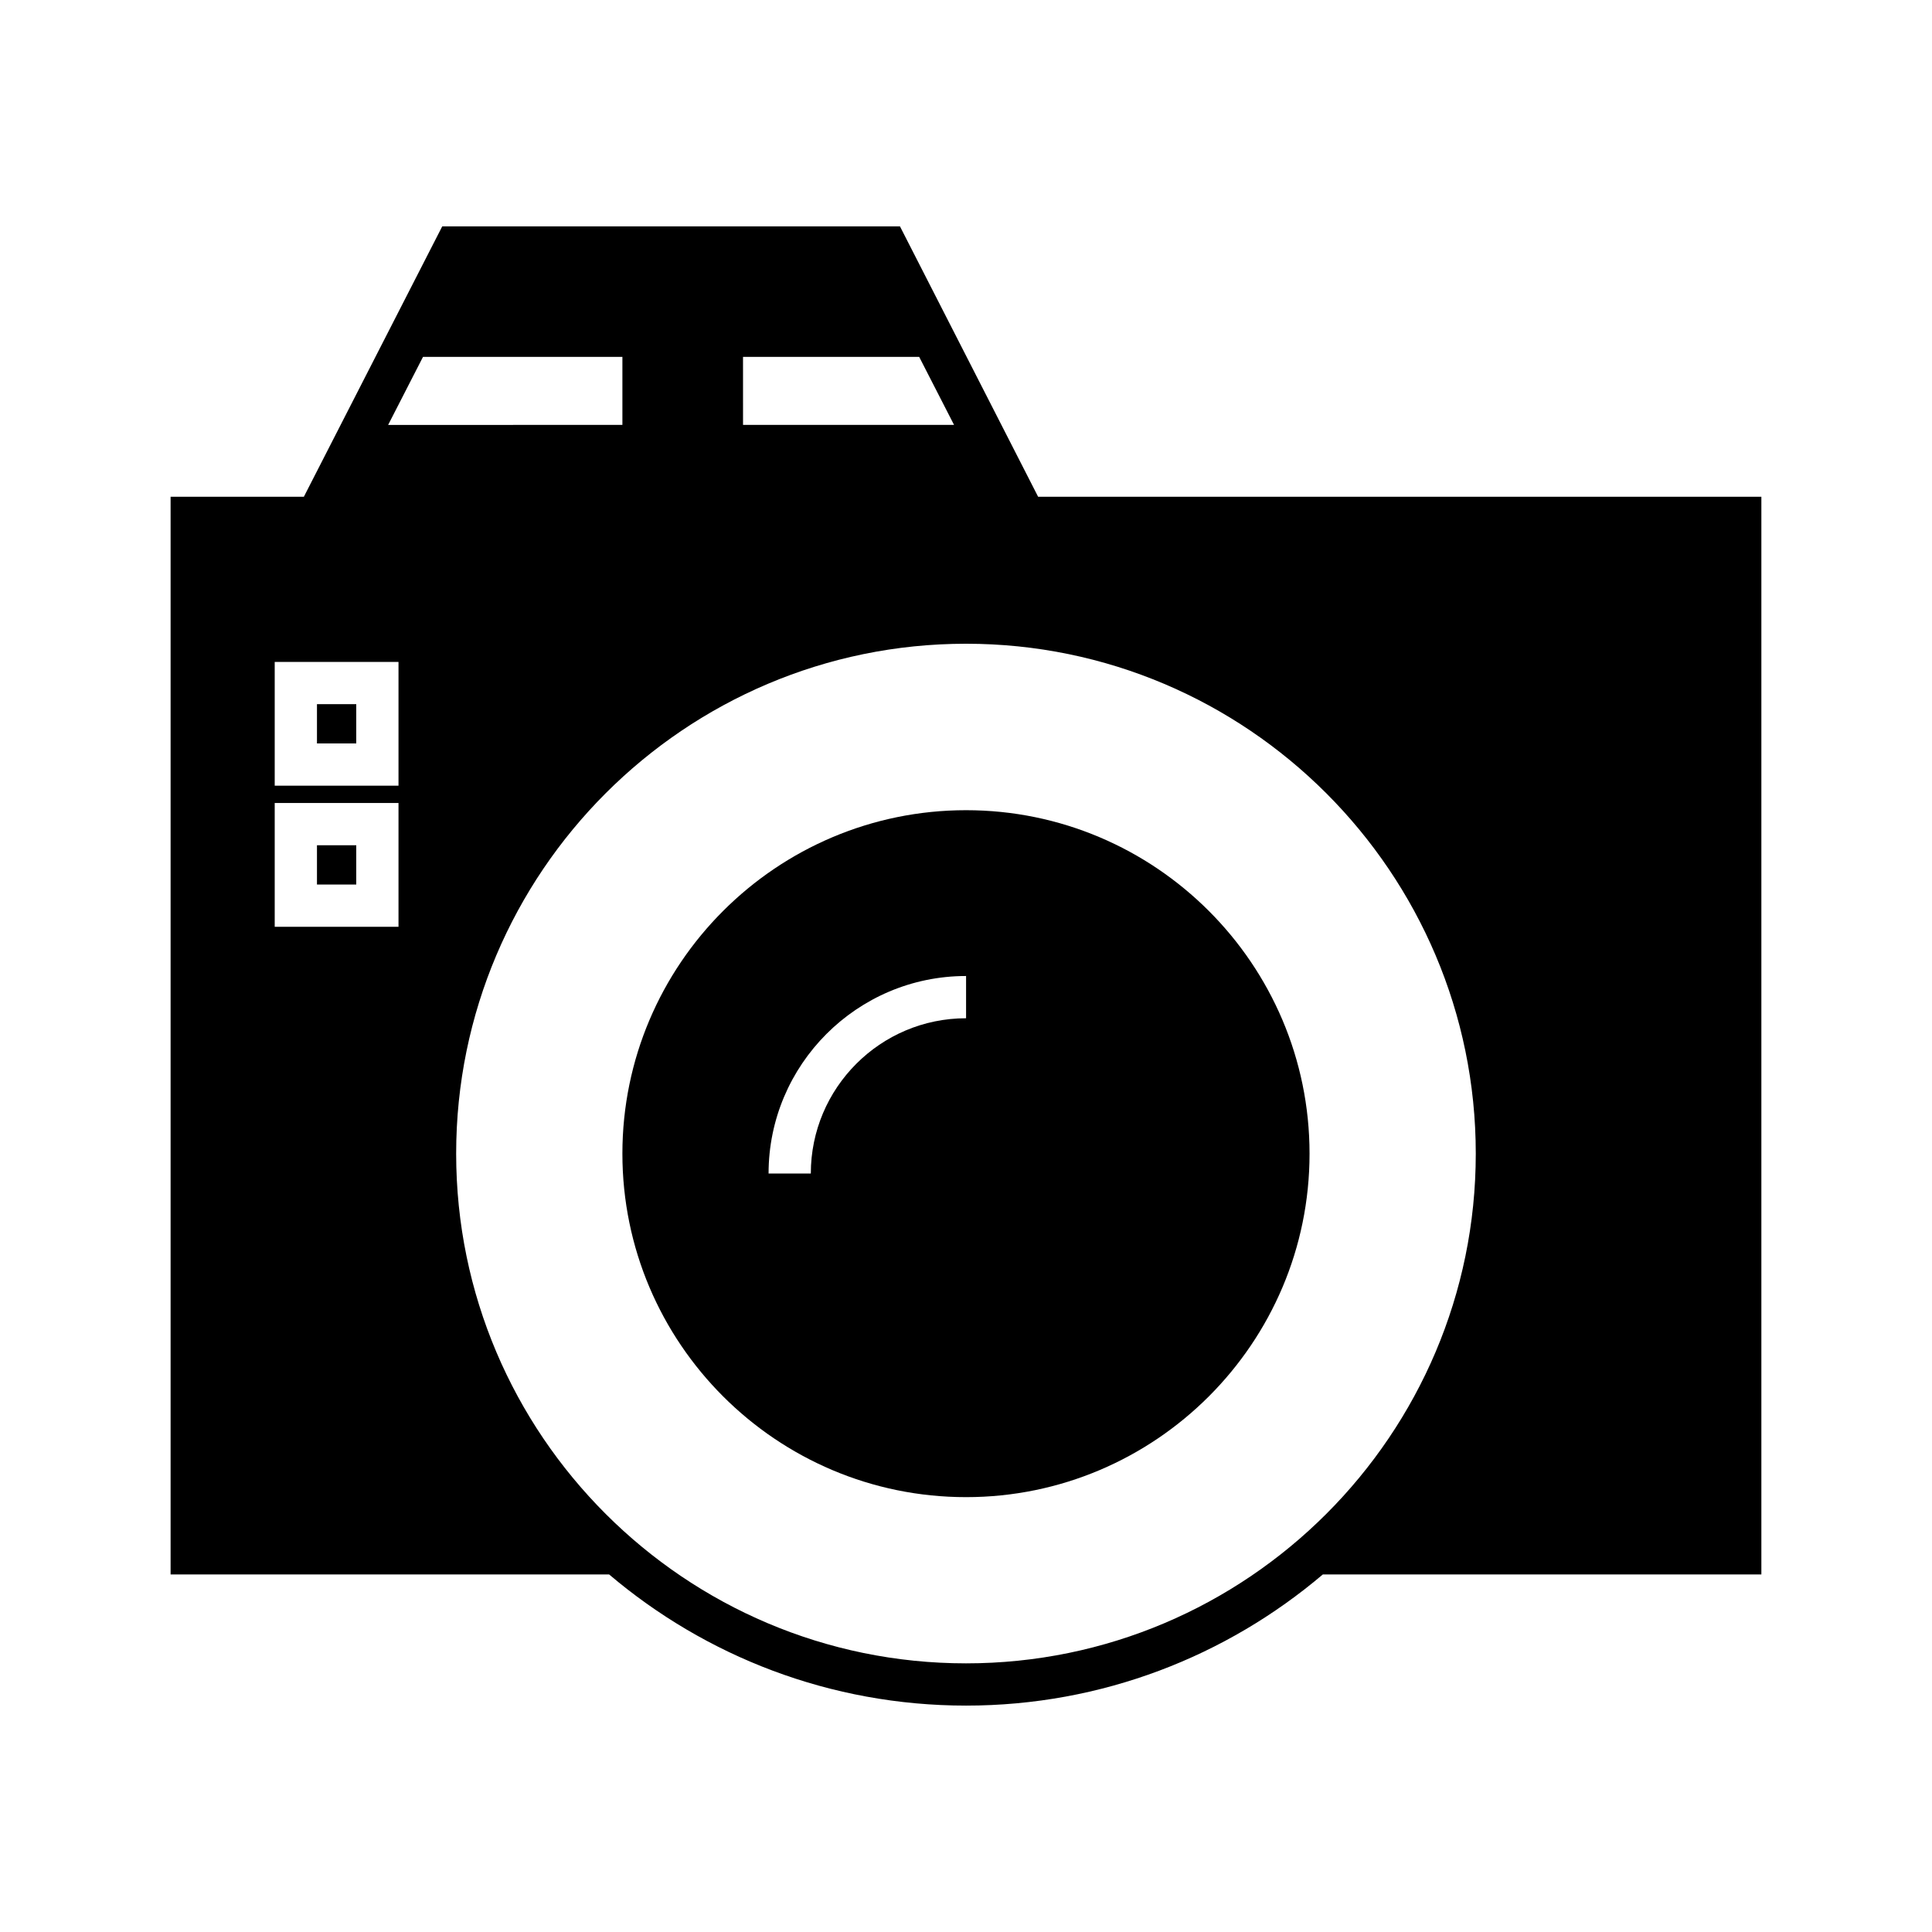 <?xml version="1.0" encoding="UTF-8"?>
<!-- Uploaded to: SVG Repo, www.svgrepo.com, Generator: SVG Repo Mixer Tools -->
<svg fill="#000000" width="800px" height="800px" version="1.1" viewBox="144 144 512 512" xmlns="http://www.w3.org/2000/svg">
 <g>
  <path d="m419.11 275.64-36.613-71.652h-121.3l-36.668 71.652h-35.32v285.6h116.21c25.527 21.664 58.555 34.762 94.605 34.762 35.996 0 69.023-13.098 94.547-34.762h116.21v-285.6zm-78.203-37.059h46.688l9.238 18.023h-55.922zm-84.809 0h52.844v18.023l-62.082 0.004zm-6.492 151.03h-32.805v-32.805h32.805zm0-37.395h-32.805v-32.805h32.805zm150.41 232.59c-74.508 0-135.13-60.57-135.13-135.08 0-74.508 60.625-135.13 135.13-135.13 74.453 0 135.08 60.625 135.08 135.13-0.004 74.508-60.625 135.08-135.08 135.08z"/>
  <path d="m400.02 358.71c-50.215 0-91.078 40.809-91.078 91.023s40.863 91.023 91.078 91.023c50.156 0 91.023-40.809 91.023-91.023-0.004-50.215-40.867-91.023-91.023-91.023zm0 55.137c-22.727 0-41.145 18.473-41.145 41.145h-11.195c0-28.828 23.457-52.34 52.34-52.34z"/>
  <path d="m228 368h10.41v10.41h-10.41z"/>
  <path d="m228 330.61h10.41v10.41h-10.41z"/>
 </g>
</svg>